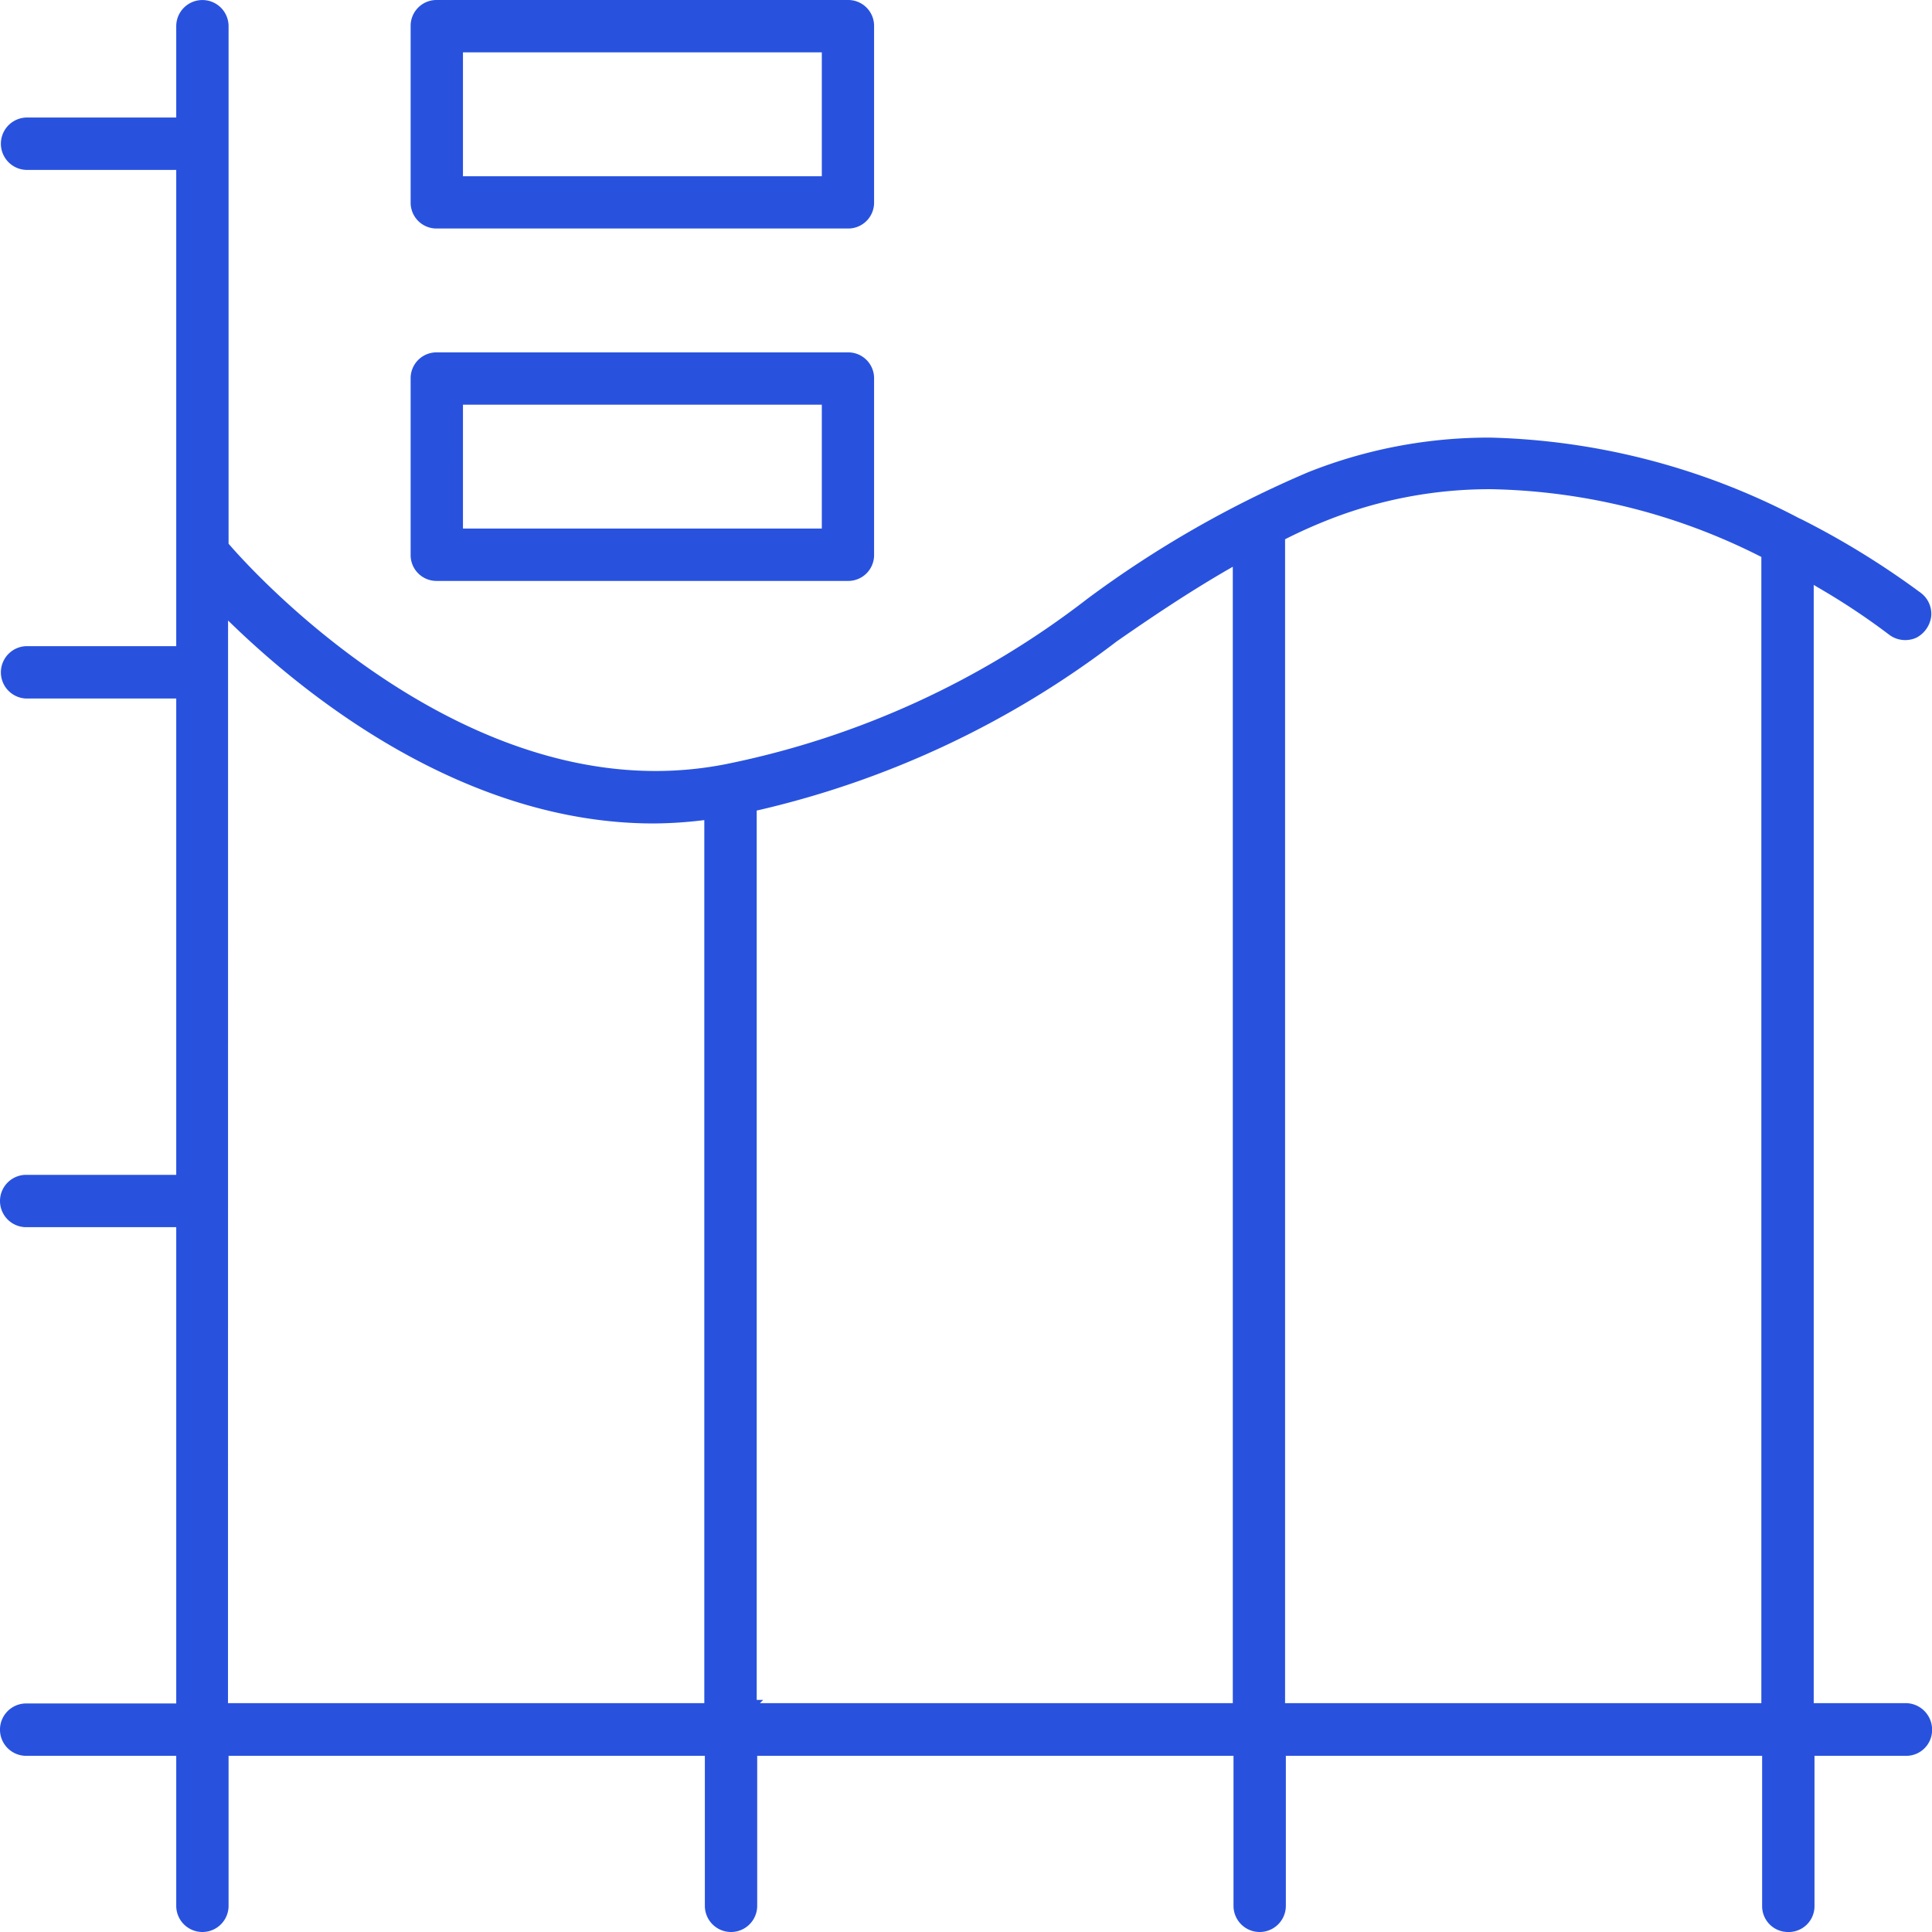 <svg xmlns="http://www.w3.org/2000/svg" xmlns:xlink="http://www.w3.org/1999/xlink" width="59.8" height="59.801" viewBox="0 0 59.8 59.801">
  <defs>
    <clipPath id="clip-path">
      <rect id="Rectangle_1142" data-name="Rectangle 1142" width="59.8" height="59.801" transform="translate(0 0)" fill="none"/>
    </clipPath>
  </defs>
  <g id="Group_15855" data-name="Group 15855" transform="translate(0 0)">
    <g id="Group_15854" data-name="Group 15854" clip-path="url(#clip-path)">
      <path id="Path_1542" data-name="Path 1542" d="M55.353,59.8a.8.8,0,0,1-.811-.811V54.347H39.8V58.99a.81.81,0,1,1-1.62,0V54.347H23.437V58.99a.81.81,0,1,1-1.62,0V54.347H7.075V58.99a.81.81,0,1,1-1.62,0V54.347H.81a.81.81,0,0,1,0-1.621H5.455V37.984H.81a.81.81,0,0,1,0-1.62H5.455V21.621H.81A.811.811,0,0,1,.81,20H5.455V5.259H.81a.811.811,0,0,1,0-1.621H5.455V.811a.81.81,0,1,1,1.62,0V16.83c1.062,1.231,6.568,7.035,13.215,7.034a11.255,11.255,0,0,0,2.172-.211,27.013,27.013,0,0,0,11.2-5.123,33.318,33.318,0,0,1,6.834-3.916,15.109,15.109,0,0,1,5.643-1.069,21.659,21.659,0,0,1,9.454,2.446,1.637,1.637,0,0,0,.158.078,25.6,25.6,0,0,1,3.7,2.28.811.811,0,0,1,.323.739.868.868,0,0,1-.457.65.835.835,0,0,1-.344.074.823.823,0,0,1-.509-.174,21.36,21.36,0,0,0-2.175-1.444l-.15-.09V52.716h2.827a.822.822,0,0,1,.837.82.8.8,0,0,1-.81.811H56.163V58.99a.8.8,0,0,1-.81.811M46.166,15.142a13.62,13.62,0,0,0-5.072.956c-.458.182-.862.365-1.263.565l-.055.029V52.716l14.742,0V17.238l-.057-.028a19.191,19.191,0,0,0-8.295-2.068M7.057,52.716H21.8V25.384l-.112.013a12.978,12.978,0,0,1-1.459.091c-5.779,0-10.626-3.833-13-6.118l-.17-.163ZM38.009,17.628c-1.248.722-2.393,1.495-3.443,2.224A28.992,28.992,0,0,1,23.5,25.071l-.078.017V52.616h.2l-.1.1H38.158V17.542Zm-24.489.353a.8.8,0,0,1-.81-.811V11.718a.8.8,0,0,1,.81-.811H26.244a.8.8,0,0,1,.811.811V17.17a.8.8,0,0,1-.811.811Zm.81-1.621H25.437V12.526H14.33Zm-.81-9.287a.8.8,0,0,1-.81-.81V.811A.8.8,0,0,1,13.52,0H26.244a.8.8,0,0,1,.811.811V6.263a.8.8,0,0,1-.811.81Zm.81-1.618H25.437V1.621H14.33Z" fill="#2852de"/>
    </g>
  </g>
</svg>
